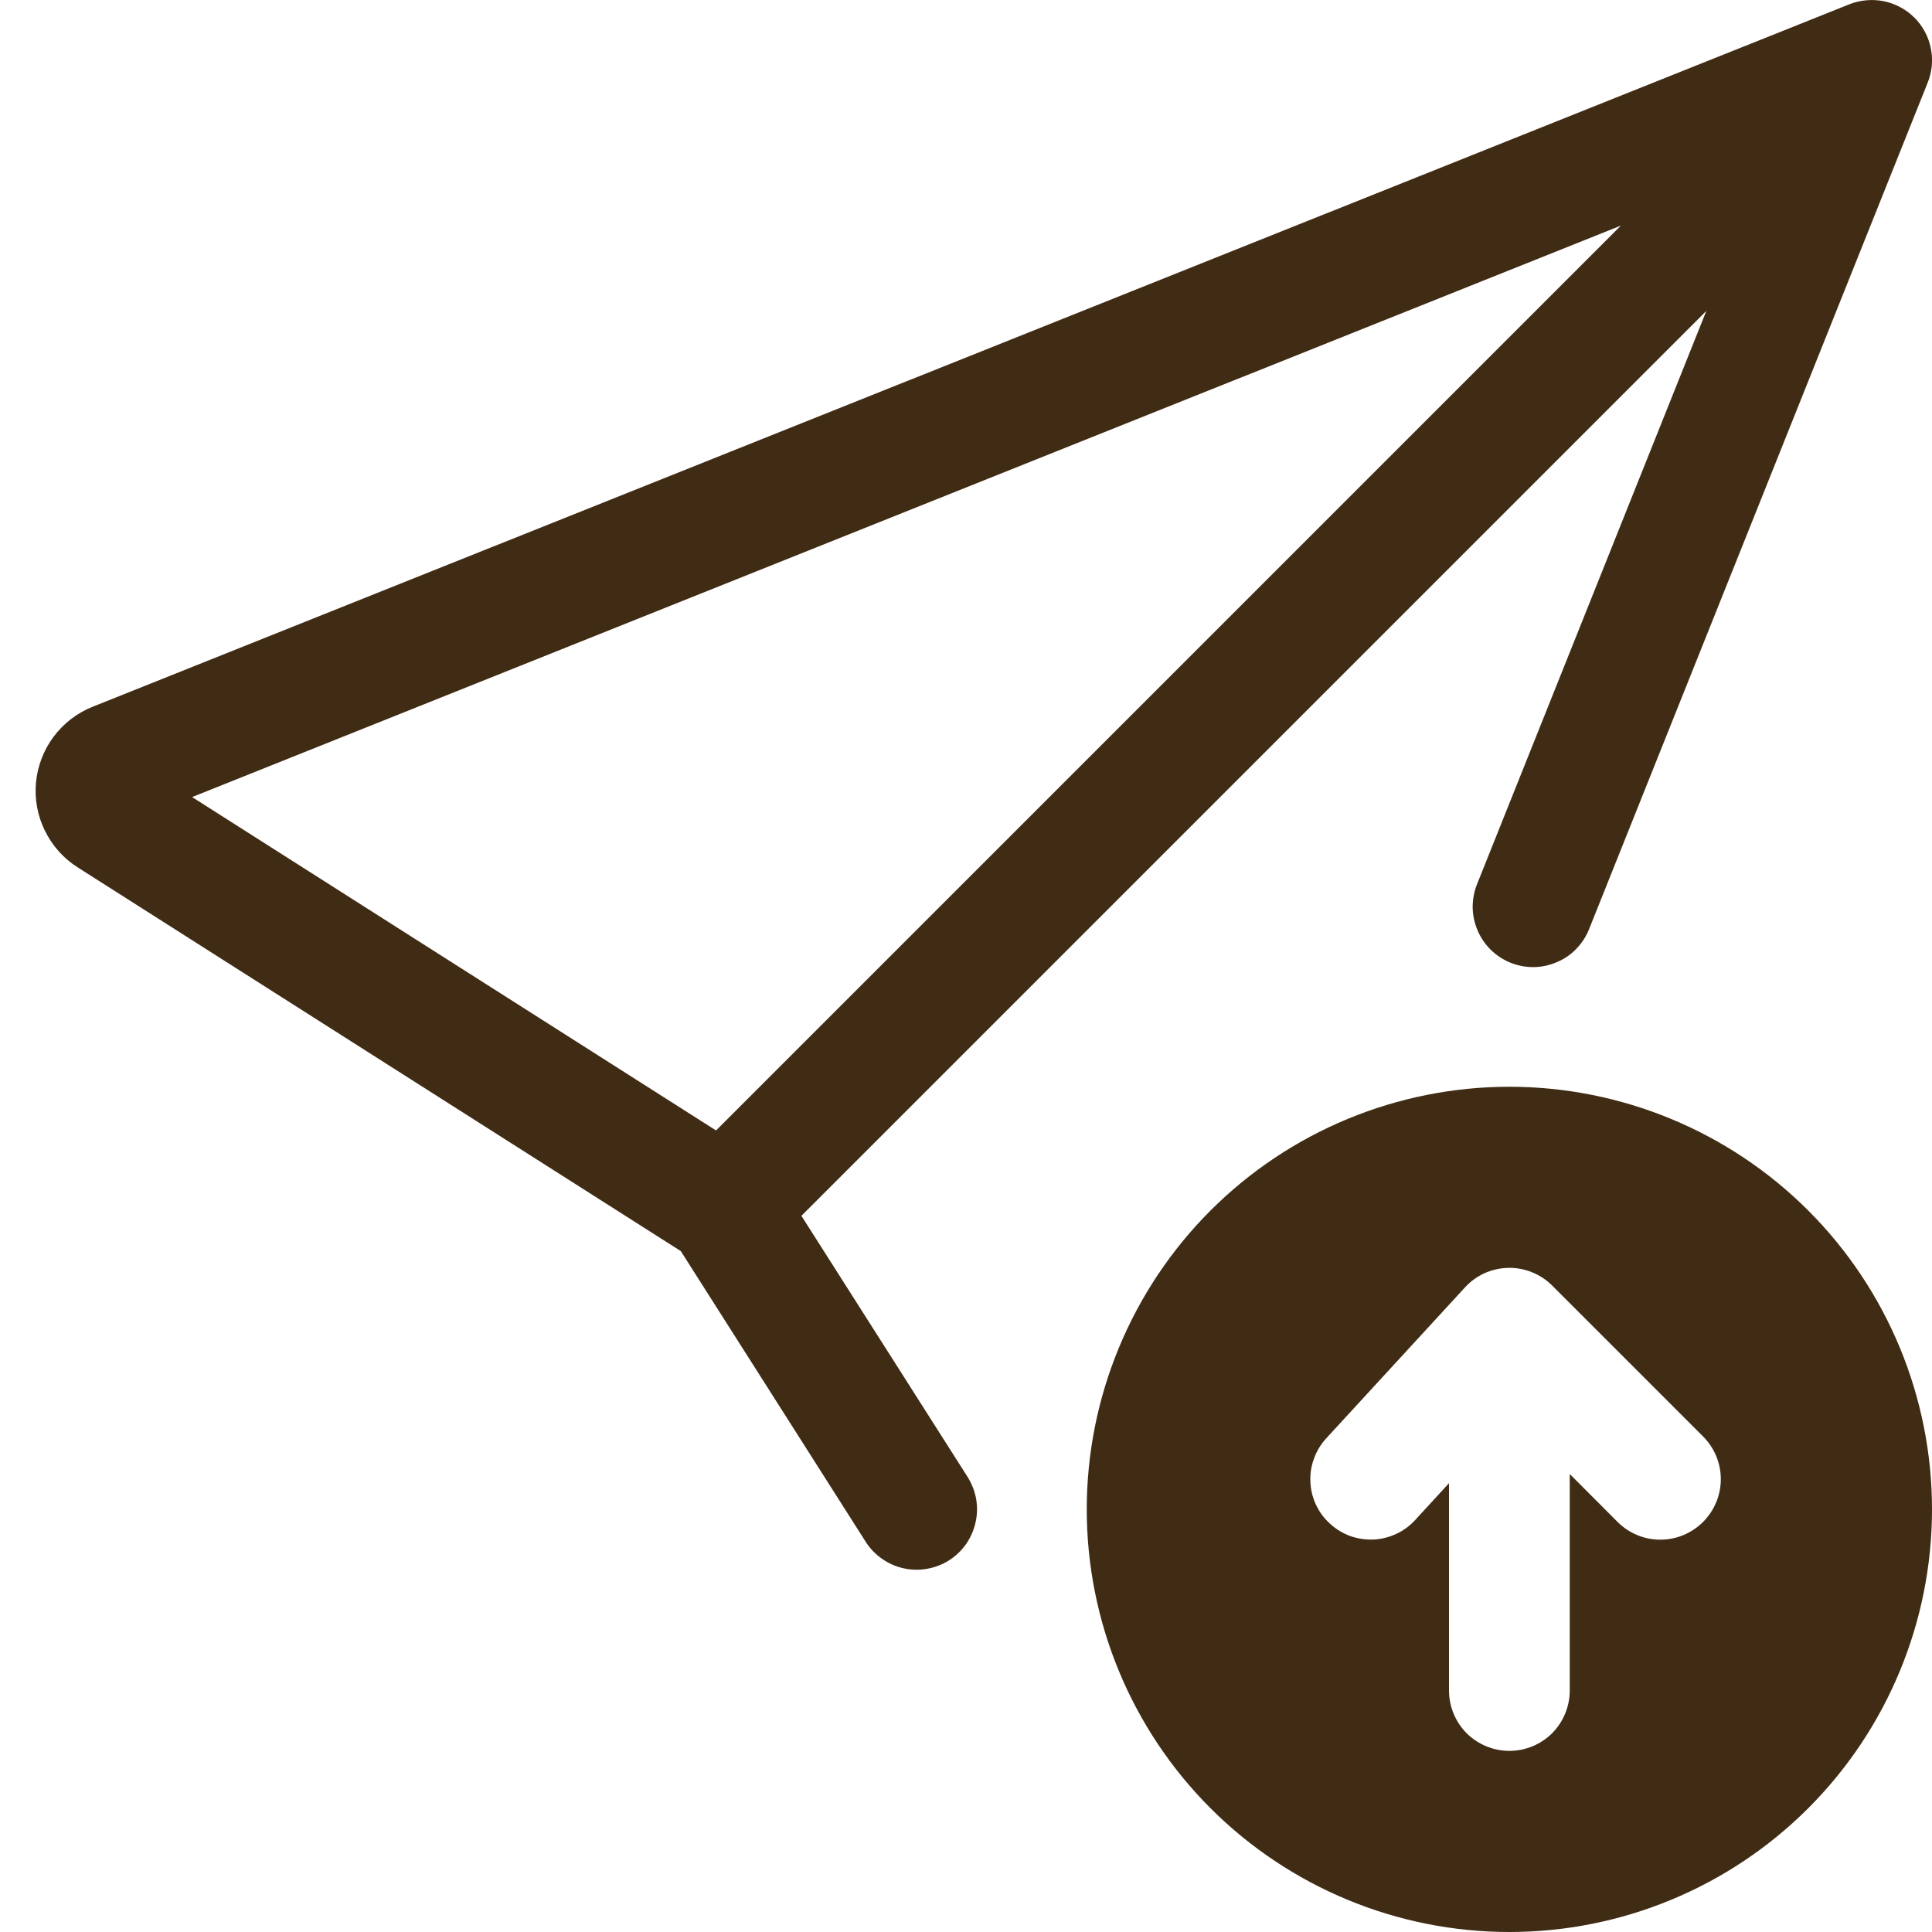 <svg width="16" height="16" viewBox="0 0 16 16" fill="none" xmlns="http://www.w3.org/2000/svg">
<g clip-path="url(#clip0_193_201)">
<path fill-rule="evenodd" clip-rule="evenodd" d="M15.854 0.145C15.923 0.215 15.971 0.303 15.99 0.399C16.01 0.495 16.001 0.594 15.964 0.685L13.164 7.685C13.141 7.747 13.105 7.804 13.059 7.853C13.014 7.901 12.959 7.94 12.898 7.966C12.837 7.993 12.771 8.008 12.705 8.009C12.638 8.01 12.572 7.998 12.51 7.973C12.448 7.948 12.392 7.911 12.345 7.865C12.298 7.818 12.26 7.762 12.235 7.701C12.209 7.639 12.196 7.573 12.196 7.507C12.197 7.44 12.21 7.374 12.236 7.313L14.131 2.575L6.637 10.069L8.013 12.231C8.048 12.287 8.072 12.348 8.084 12.413C8.095 12.478 8.094 12.544 8.079 12.608C8.065 12.672 8.038 12.733 8.001 12.787C7.963 12.841 7.915 12.886 7.86 12.922C7.804 12.957 7.742 12.981 7.678 12.992C7.613 13.004 7.547 13.002 7.483 12.988C7.419 12.974 7.358 12.947 7.304 12.909C7.25 12.871 7.204 12.824 7.169 12.768L5.638 10.361L0.643 7.183C0.526 7.109 0.433 7.004 0.372 6.88C0.311 6.756 0.285 6.618 0.298 6.48C0.311 6.343 0.362 6.211 0.444 6.101C0.527 5.99 0.639 5.904 0.767 5.853L15.314 0.036C15.405 -0 15.505 -0.009 15.601 0.01C15.697 0.03 15.785 0.077 15.854 0.146V0.145ZM5.93 9.362L13.424 1.868L1.591 6.601L5.93 9.362Z" fill="#402C14"/>
<path fill-rule="evenodd" clip-rule="evenodd" d="M12.5 16C13.428 16 14.319 15.631 14.975 14.975C15.631 14.319 16 13.428 16 12.5C16 11.572 15.631 10.681 14.975 10.025C14.319 9.369 13.428 9 12.5 9C11.572 9 10.681 9.369 10.025 10.025C9.369 10.681 9 11.572 9 12.5C9 13.428 9.369 14.319 10.025 14.975C10.681 15.631 11.572 16 12.5 16ZM12.854 10.646C12.806 10.598 12.749 10.561 12.687 10.536C12.624 10.511 12.557 10.498 12.49 10.5C12.422 10.501 12.356 10.517 12.294 10.544C12.233 10.572 12.178 10.612 12.132 10.662L10.983 11.912C10.939 11.96 10.904 12.017 10.882 12.079C10.859 12.14 10.849 12.206 10.852 12.272C10.855 12.337 10.87 12.402 10.898 12.461C10.926 12.521 10.965 12.574 11.014 12.618C11.062 12.663 11.119 12.697 11.18 12.72C11.242 12.742 11.307 12.752 11.373 12.75C11.439 12.747 11.503 12.731 11.563 12.703C11.622 12.676 11.676 12.636 11.72 12.588L12 12.283V14C12 14.133 12.053 14.26 12.146 14.354C12.24 14.447 12.367 14.5 12.5 14.5C12.633 14.5 12.76 14.447 12.854 14.354C12.947 14.26 13 14.133 13 14V12.207L13.396 12.604C13.49 12.698 13.617 12.751 13.75 12.751C13.883 12.751 14.01 12.698 14.104 12.604C14.198 12.51 14.251 12.383 14.251 12.25C14.251 12.117 14.198 11.99 14.104 11.896L12.854 10.646Z" fill="#402C14"/>
</g>
<defs>
<clipPath id="clip0_193_201">
<rect width="16" height="16" fill="white"/>
</clipPath>
</defs>
</svg>
